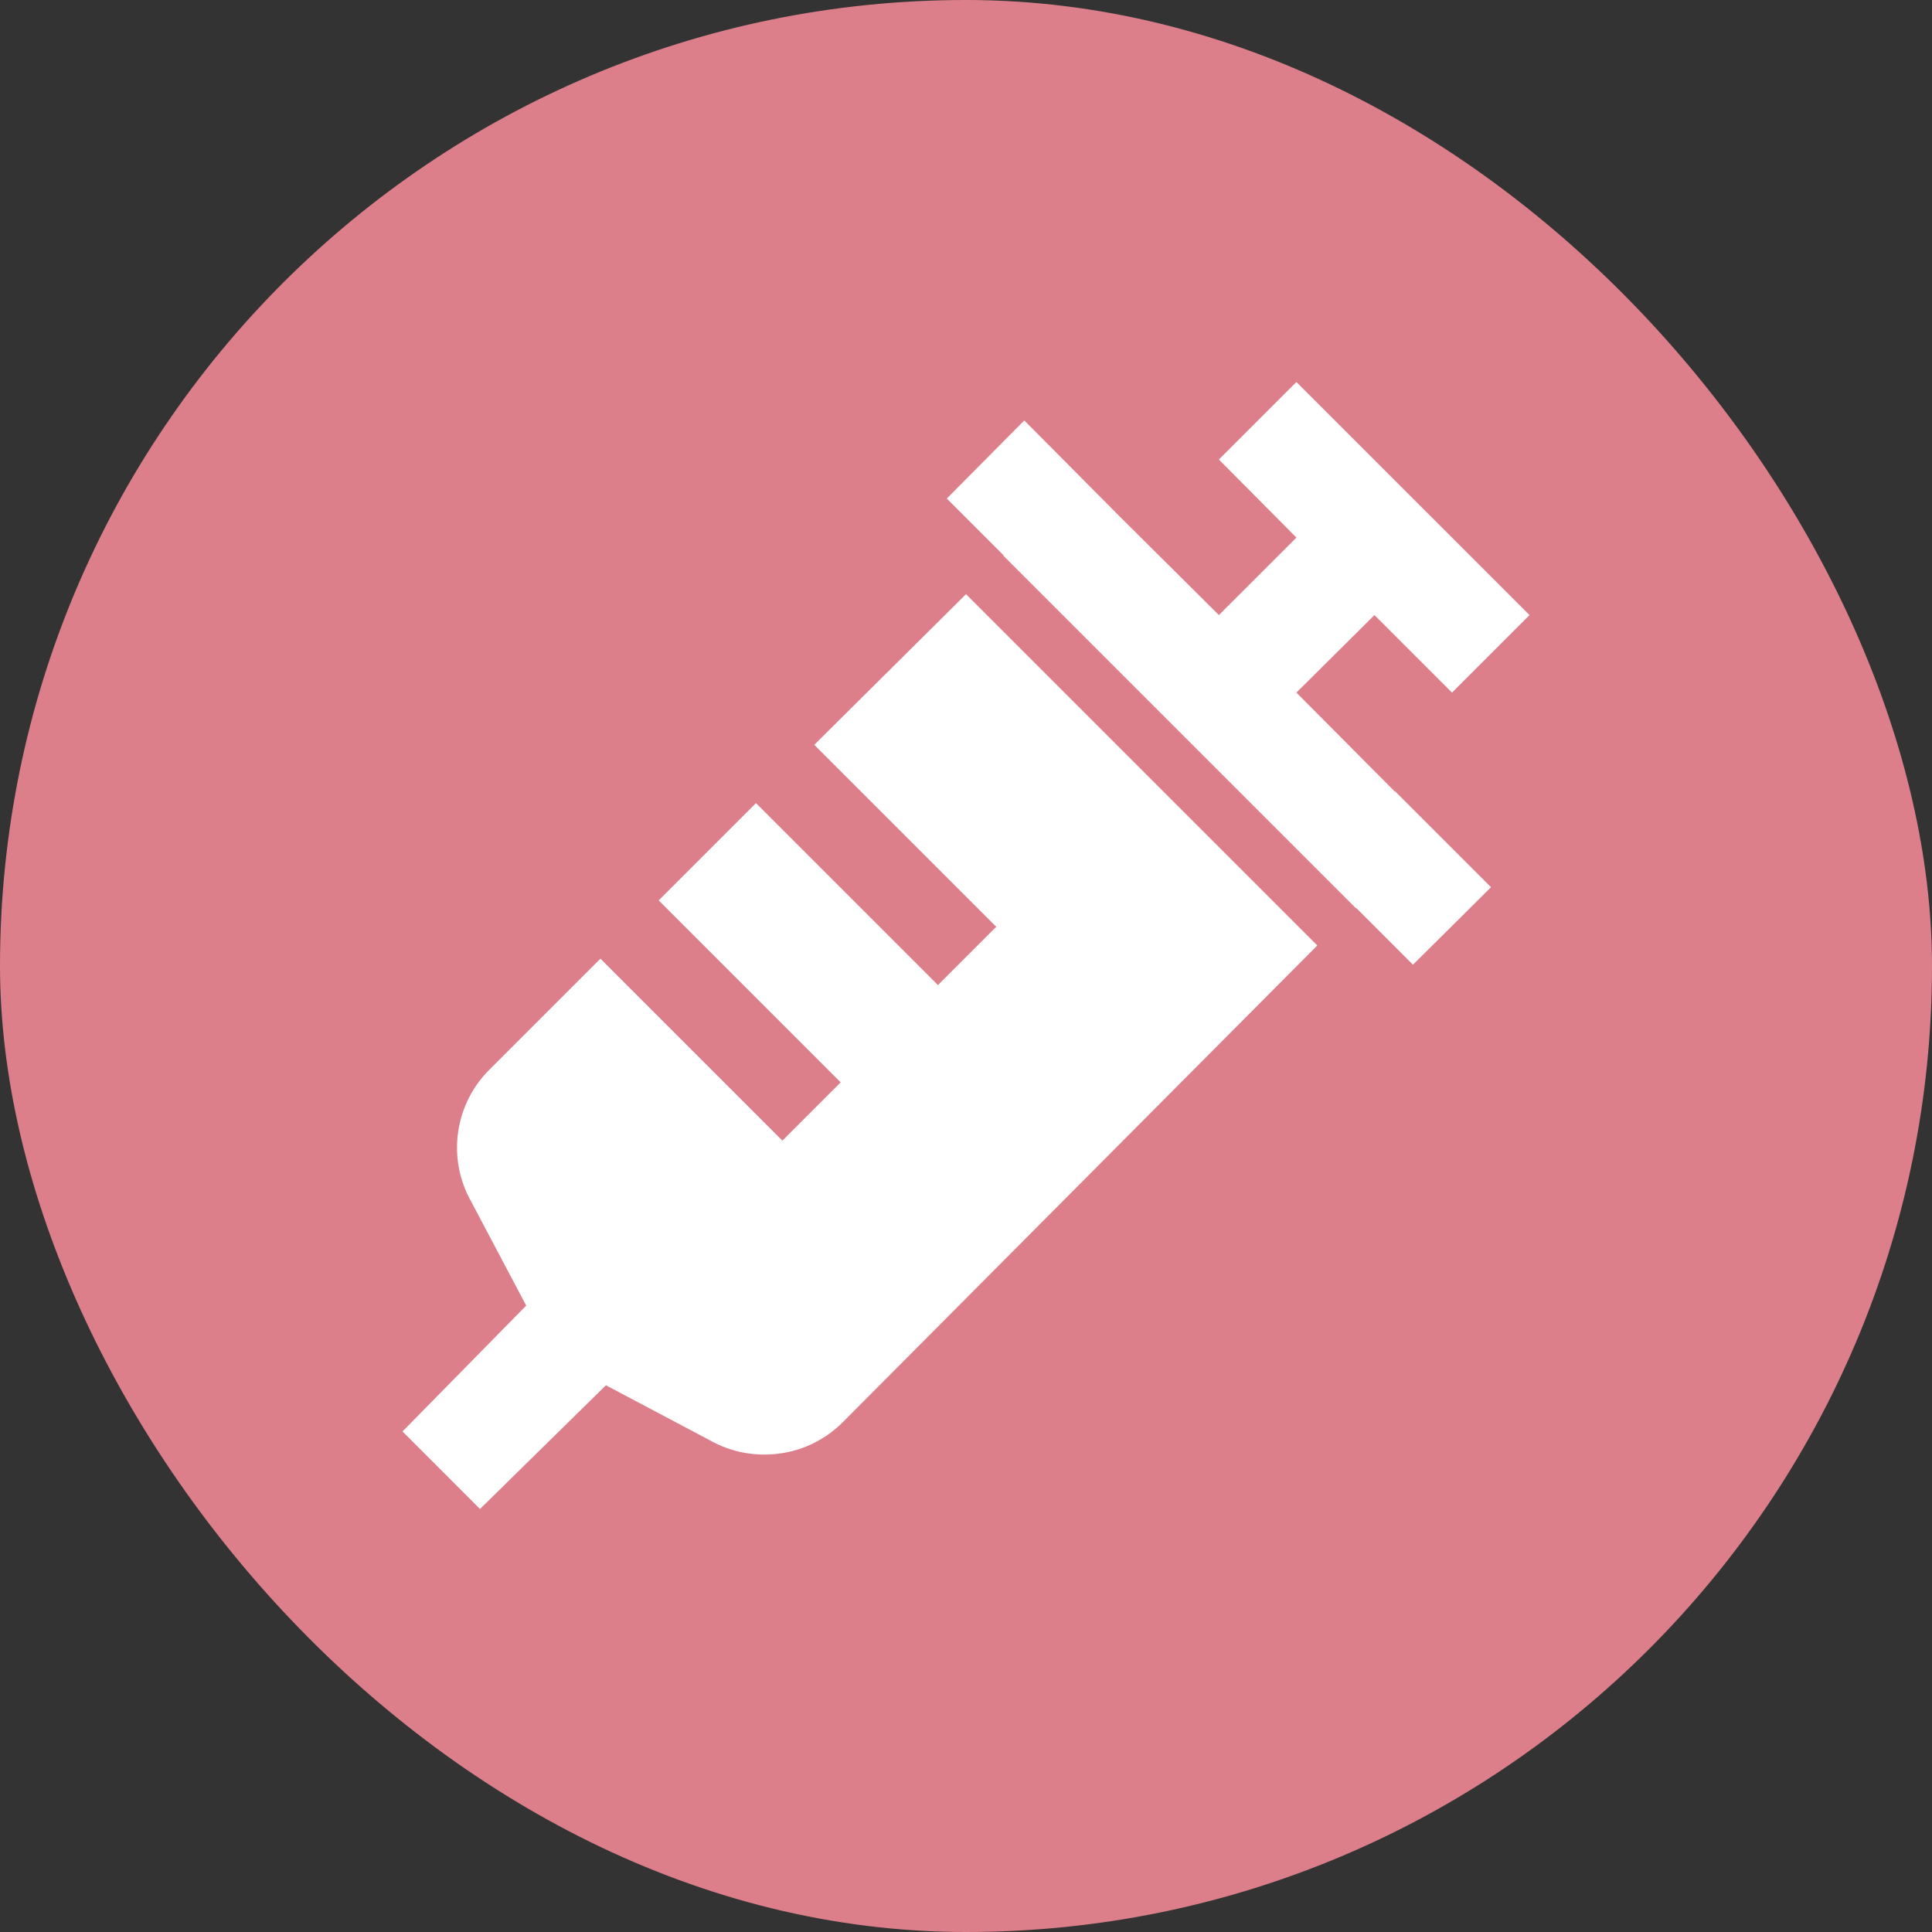 <svg width="64" height="64" viewBox="0 0 64 64" fill="none" xmlns="http://www.w3.org/2000/svg">
<rect x="0" y="0" width="64" height="64" fill="#333333" stroke="none"/>
<rect width="64" height="64" rx="32" fill="#DC7F8A"/>
<path d="M32 19.683L26.974 24.673L33.002 30.701L31.071 32.632L25.043 26.604L21.82 29.827L27.848 35.855L25.918 37.785L19.89 31.757L16.247 35.4C15.668 35.96 15.292 36.697 15.177 37.495C15.061 38.292 15.214 39.105 15.61 39.807L17.431 43.249L13.334 47.419L15.901 49.987L20.072 45.889L23.514 47.711C24.069 48.025 24.697 48.188 25.335 48.184C25.815 48.184 26.291 48.09 26.735 47.905C27.179 47.721 27.582 47.45 27.921 47.11L43.637 31.32L32 19.683ZM46.205 26.221L42.945 22.943L45.531 20.375L48.099 22.943L50.667 20.375L42.945 12.654L40.377 15.222L42.945 17.808L40.377 20.375L37.099 17.116L33.931 13.928L31.363 16.515L33.239 18.39V18.409L44.912 30.082H44.93L46.806 31.958L49.392 29.39L46.223 26.221H46.205Z" fill="white"/>
</svg>
